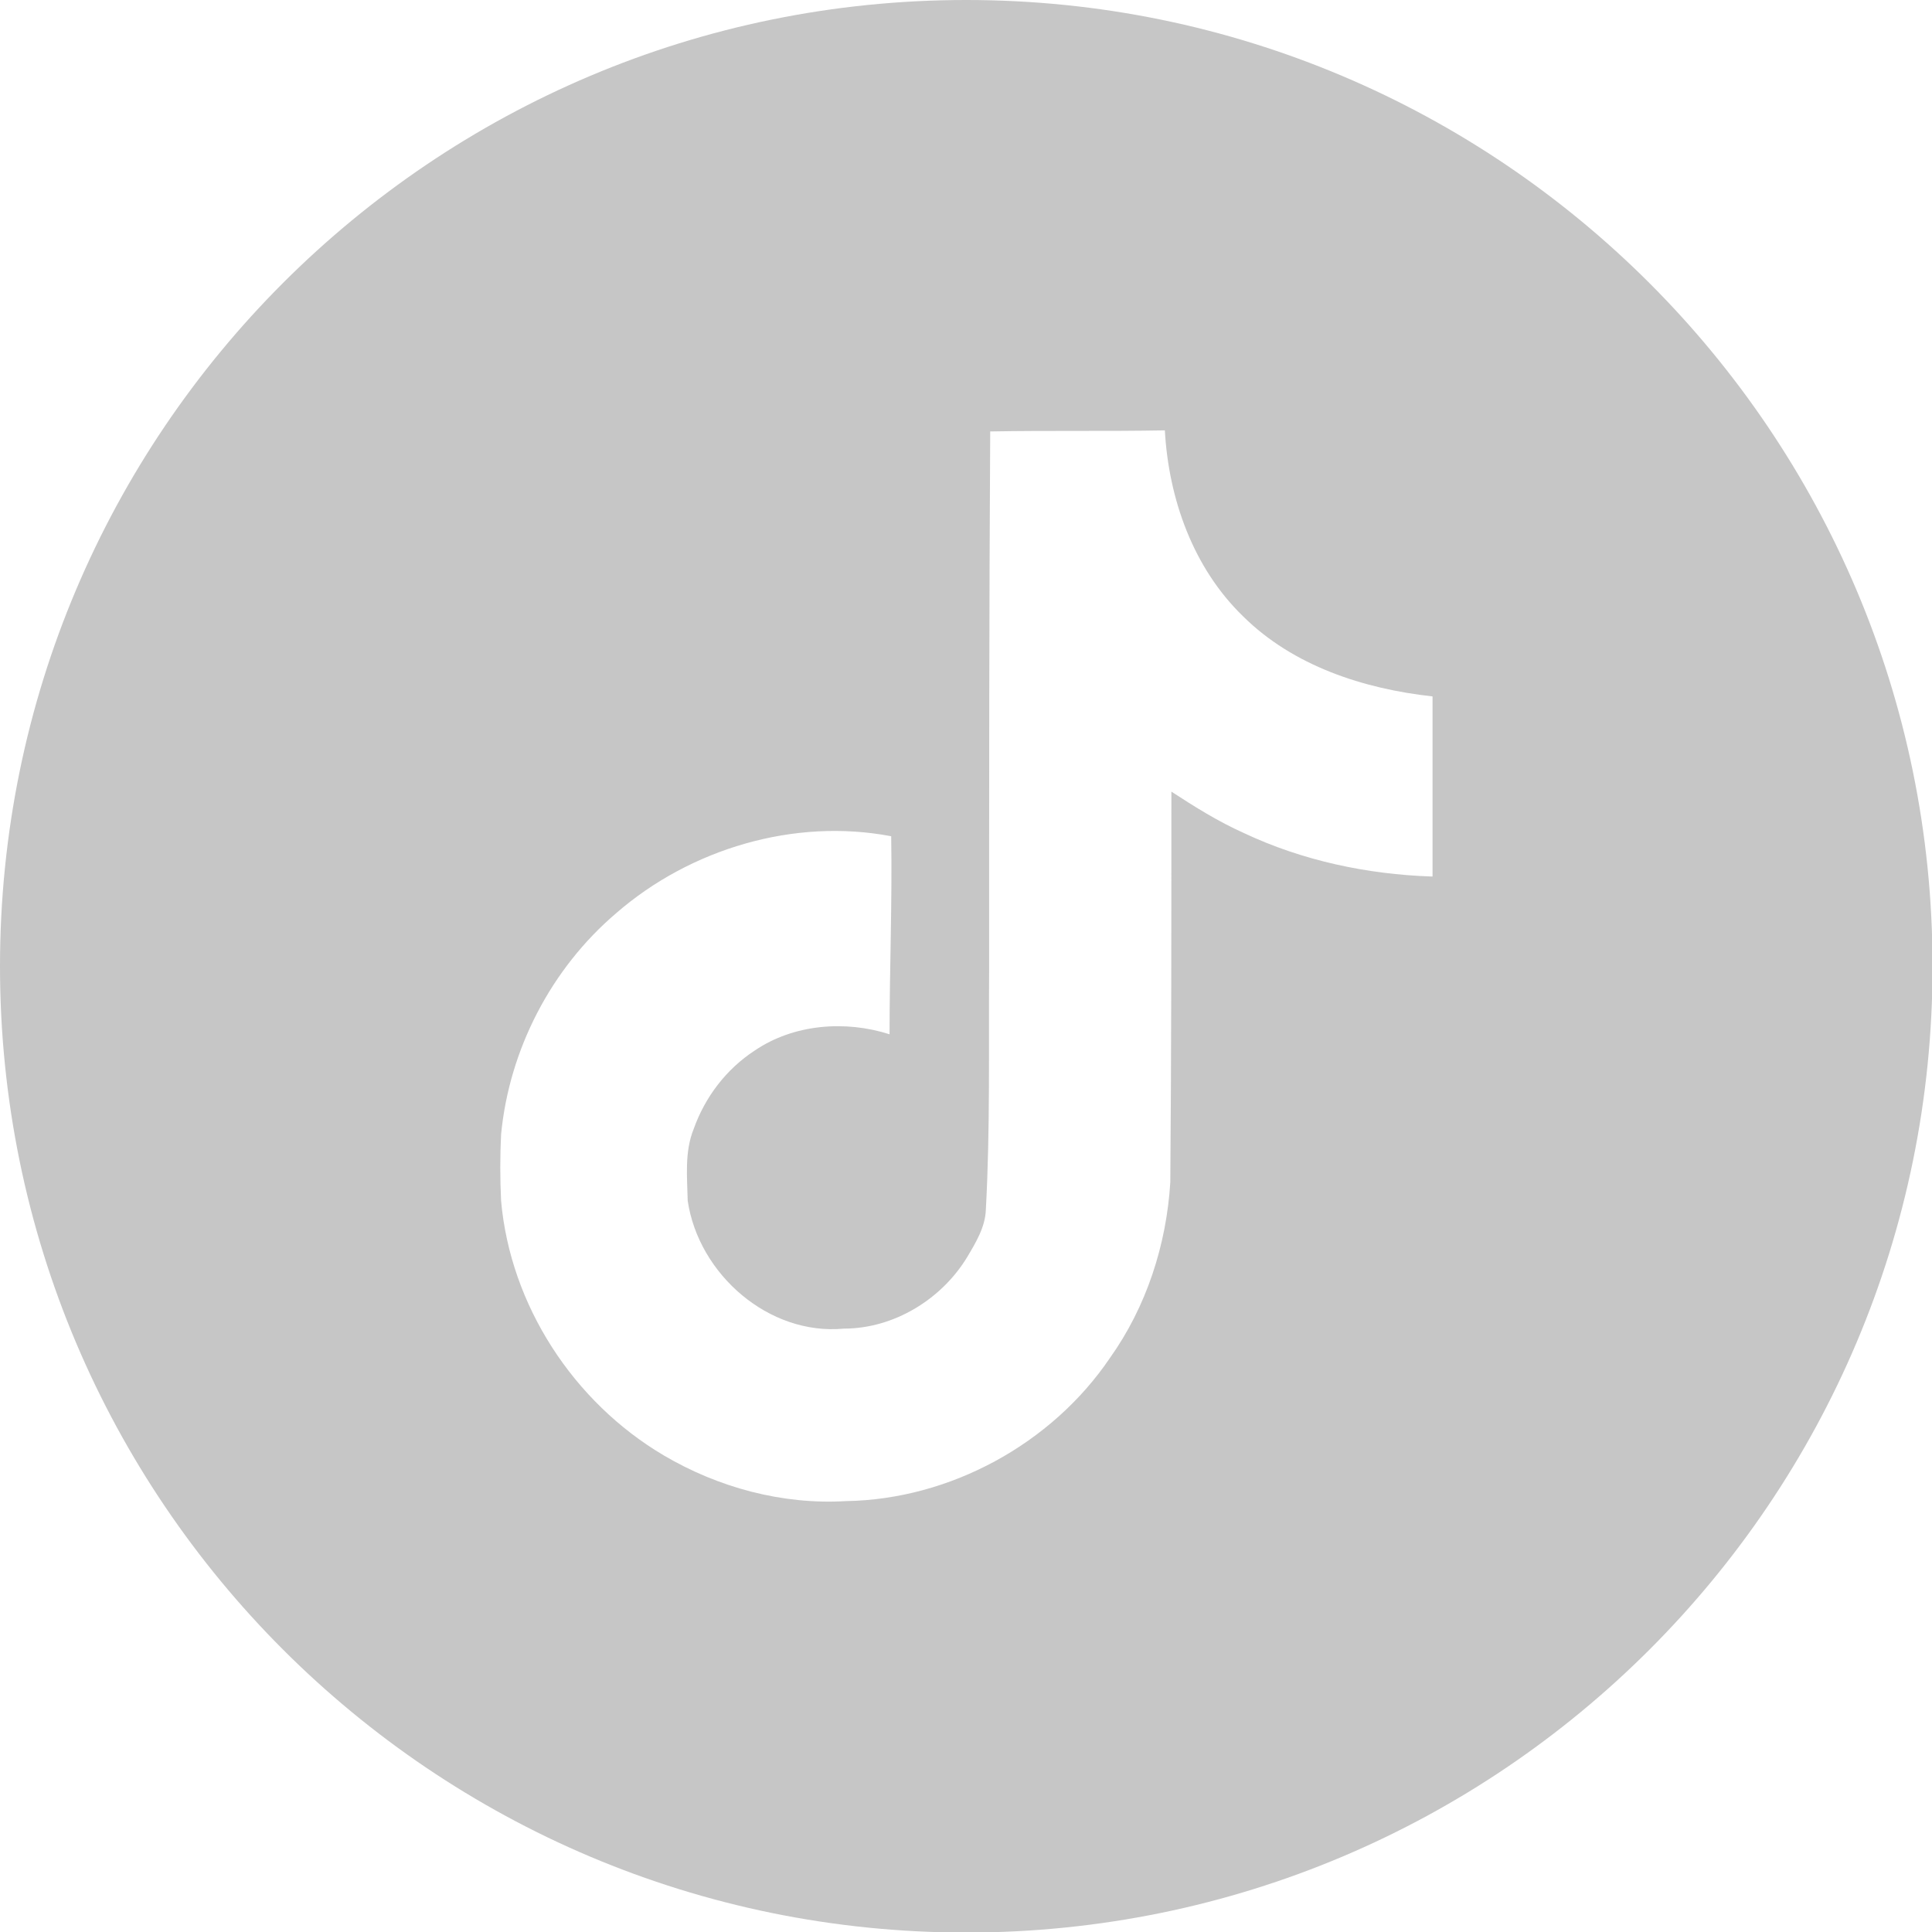 <?xml version="1.0" encoding="UTF-8"?>
<svg id="a" data-name="Group 2" xmlns="http://www.w3.org/2000/svg" width="35.51" height="35.51" viewBox="0 0 35.51 35.51">
  <defs>
    <style>
      .b {
        fill: #c6c6c6;
      }
    </style>
  </defs>
  <path class="b" d="M17.76,0C7.95,0,0,7.95,0,17.76s7.95,17.76,17.76,17.76,17.76-7.95,17.76-17.76S27.56,0,17.76,0ZM26.31,16.11c-1.18-.04-2.37-.29-3.45-.8-.47-.21-.9-.48-1.33-.76,0,2.4,0,4.79-.02,7.18-.07,1.15-.44,2.29-1.11,3.23-1.07,1.58-2.94,2.6-4.85,2.63-1.17.07-2.35-.25-3.35-.84-1.66-.98-2.82-2.76-2.99-4.68-.02-.41-.02-.82,0-1.22.15-1.56.92-3.05,2.12-4.07,1.36-1.18,3.27-1.75,5.05-1.41.02,1.21-.03,2.43-.03,3.64-.81-.26-1.76-.19-2.48.3-.52.34-.91.85-1.12,1.44-.17.42-.12.88-.11,1.32.2,1.35,1.49,2.48,2.87,2.35.92,0,1.8-.54,2.27-1.32.16-.27.33-.55.34-.87.08-1.47.05-2.93.06-4.4,0-3.31,0-6.6.02-9.9,1.07-.02,2.14,0,3.21-.02.07,1.26.52,2.53,1.44,3.42.92.91,2.21,1.33,3.48,1.47v3.31Z"/>
</svg>
